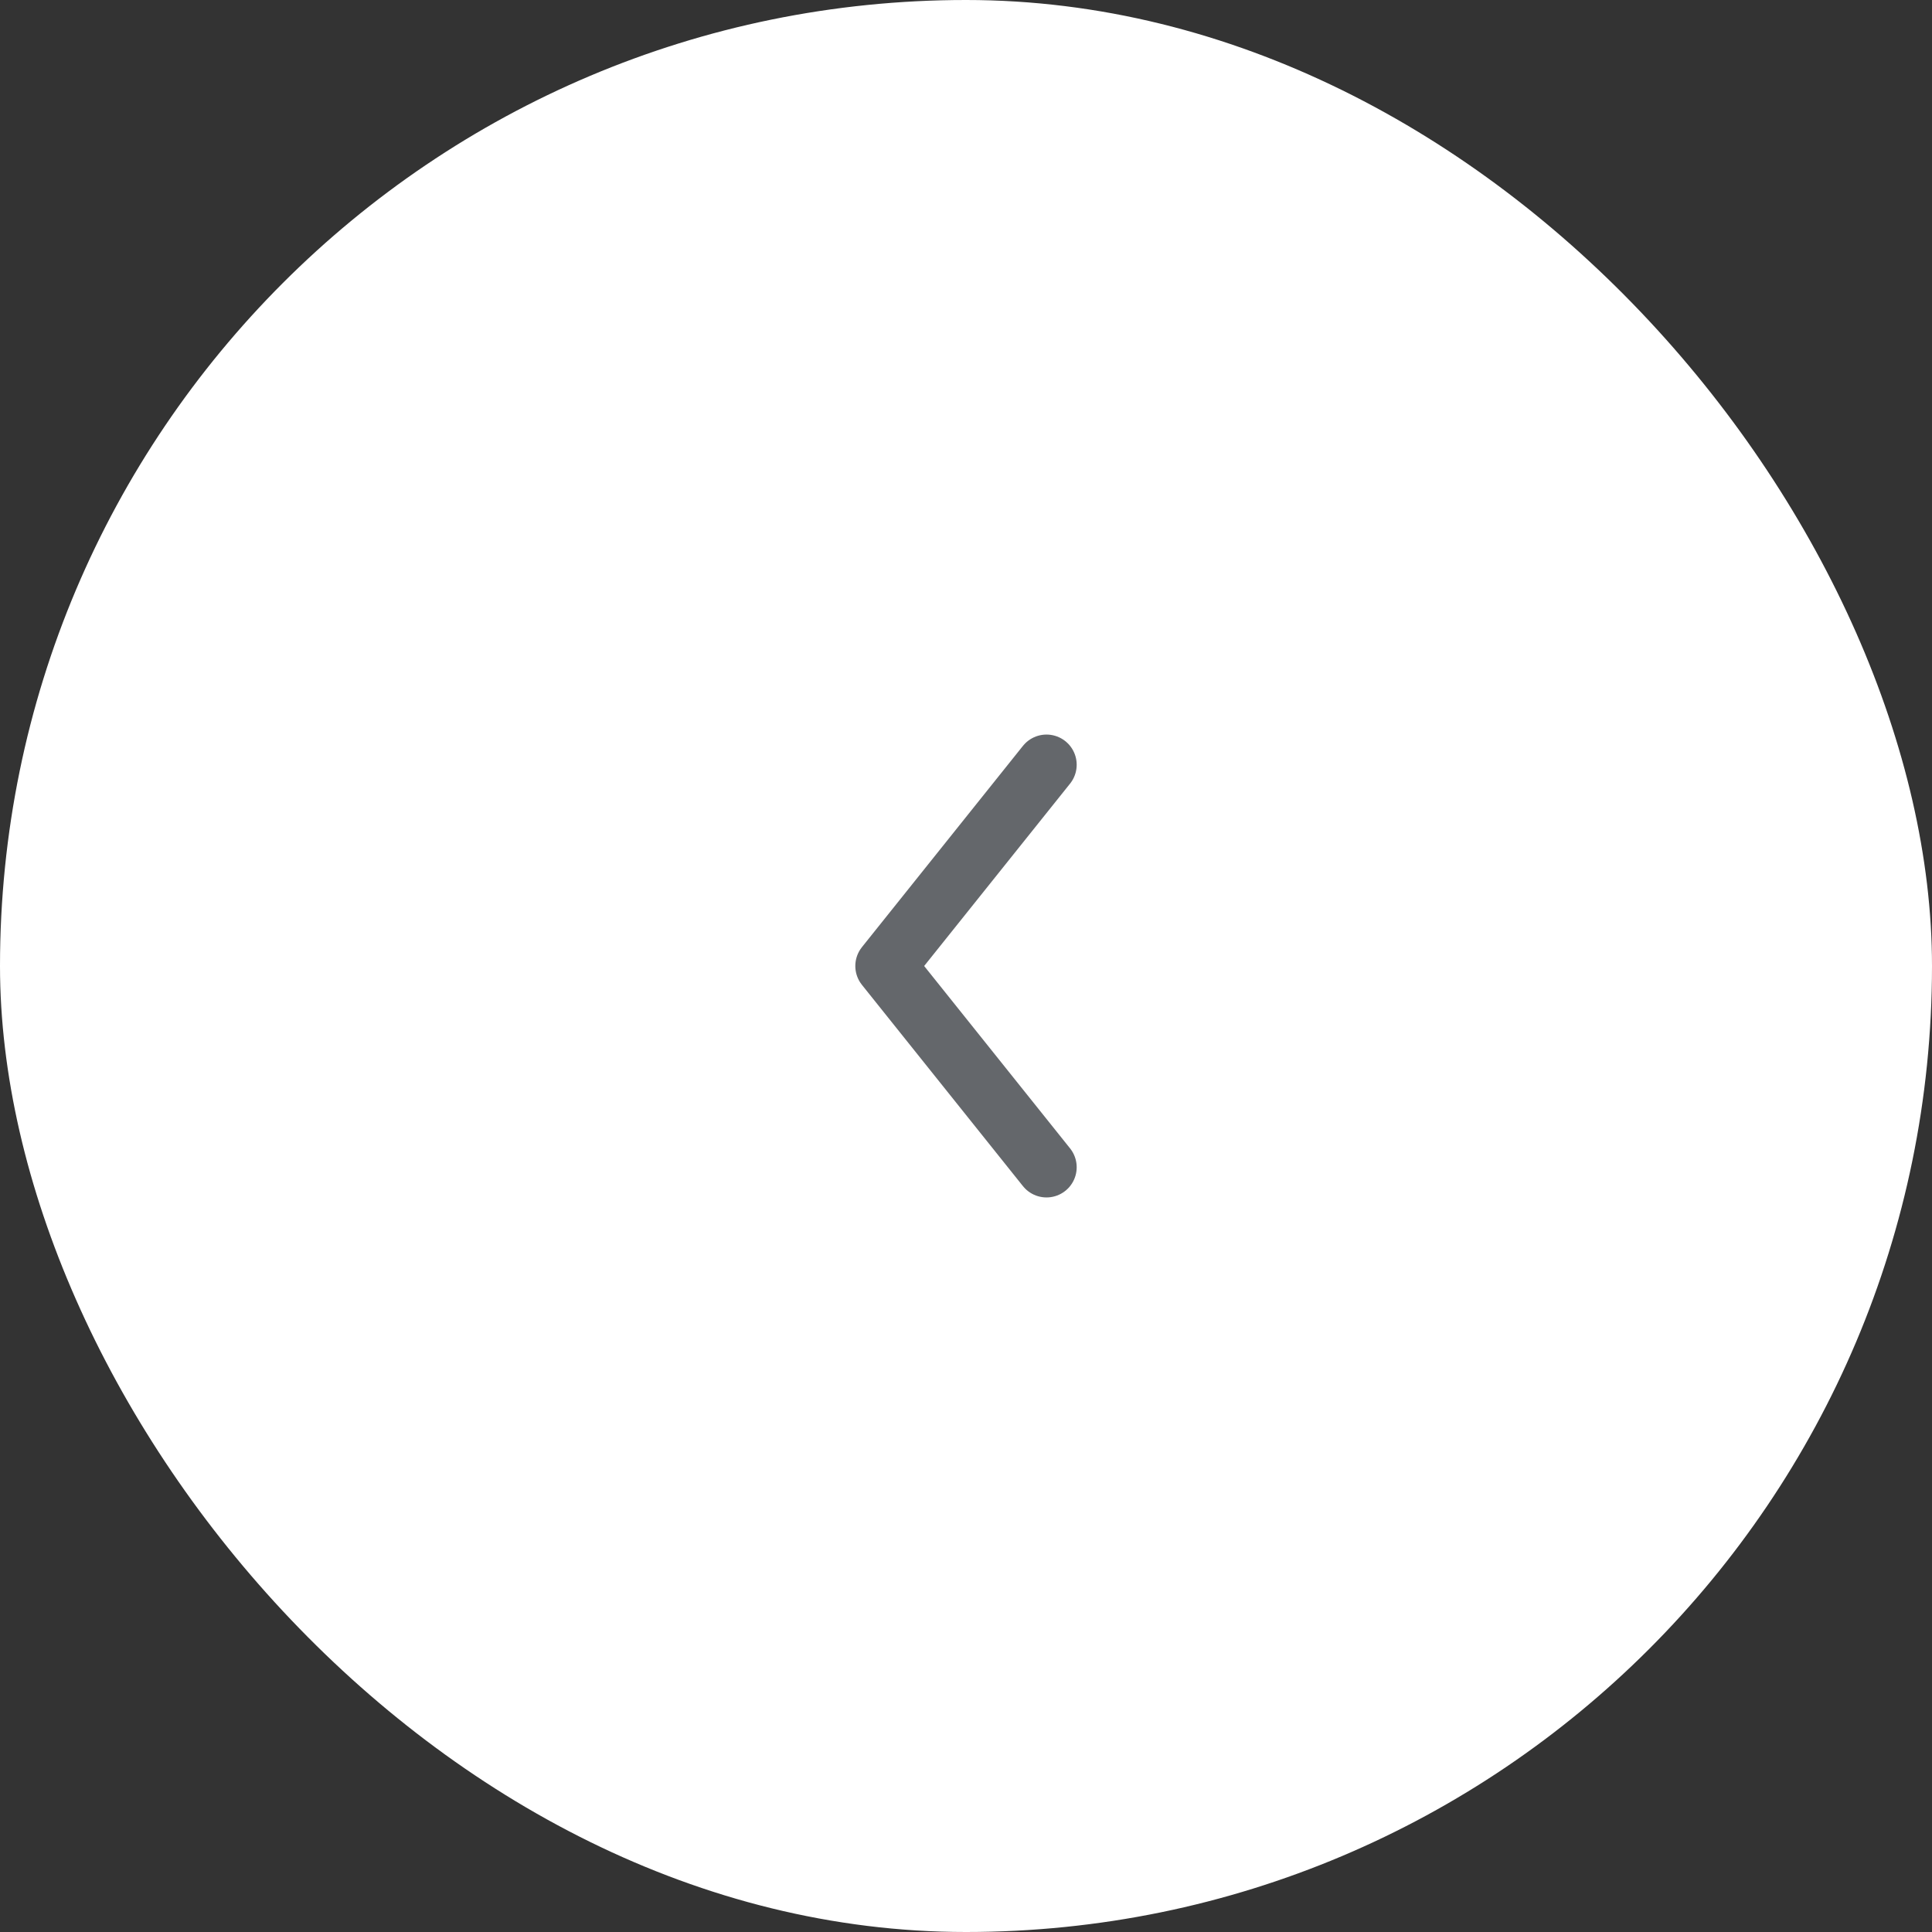 <?xml version="1.0" encoding="UTF-8"?> <svg xmlns="http://www.w3.org/2000/svg" width="48" height="48" viewBox="0 0 48 48" fill="none"><rect x="0" y="0" width="48" height="48" fill="#333333" stroke="none"/><rect x="48" y="48" width="48" height="48" rx="24" transform="rotate(-180 48 48)" fill="white"></rect><path d="M26 29L22 24L26 19" stroke="#64676B" stroke-width="1.5" stroke-linecap="round" stroke-linejoin="round"></path></svg> 